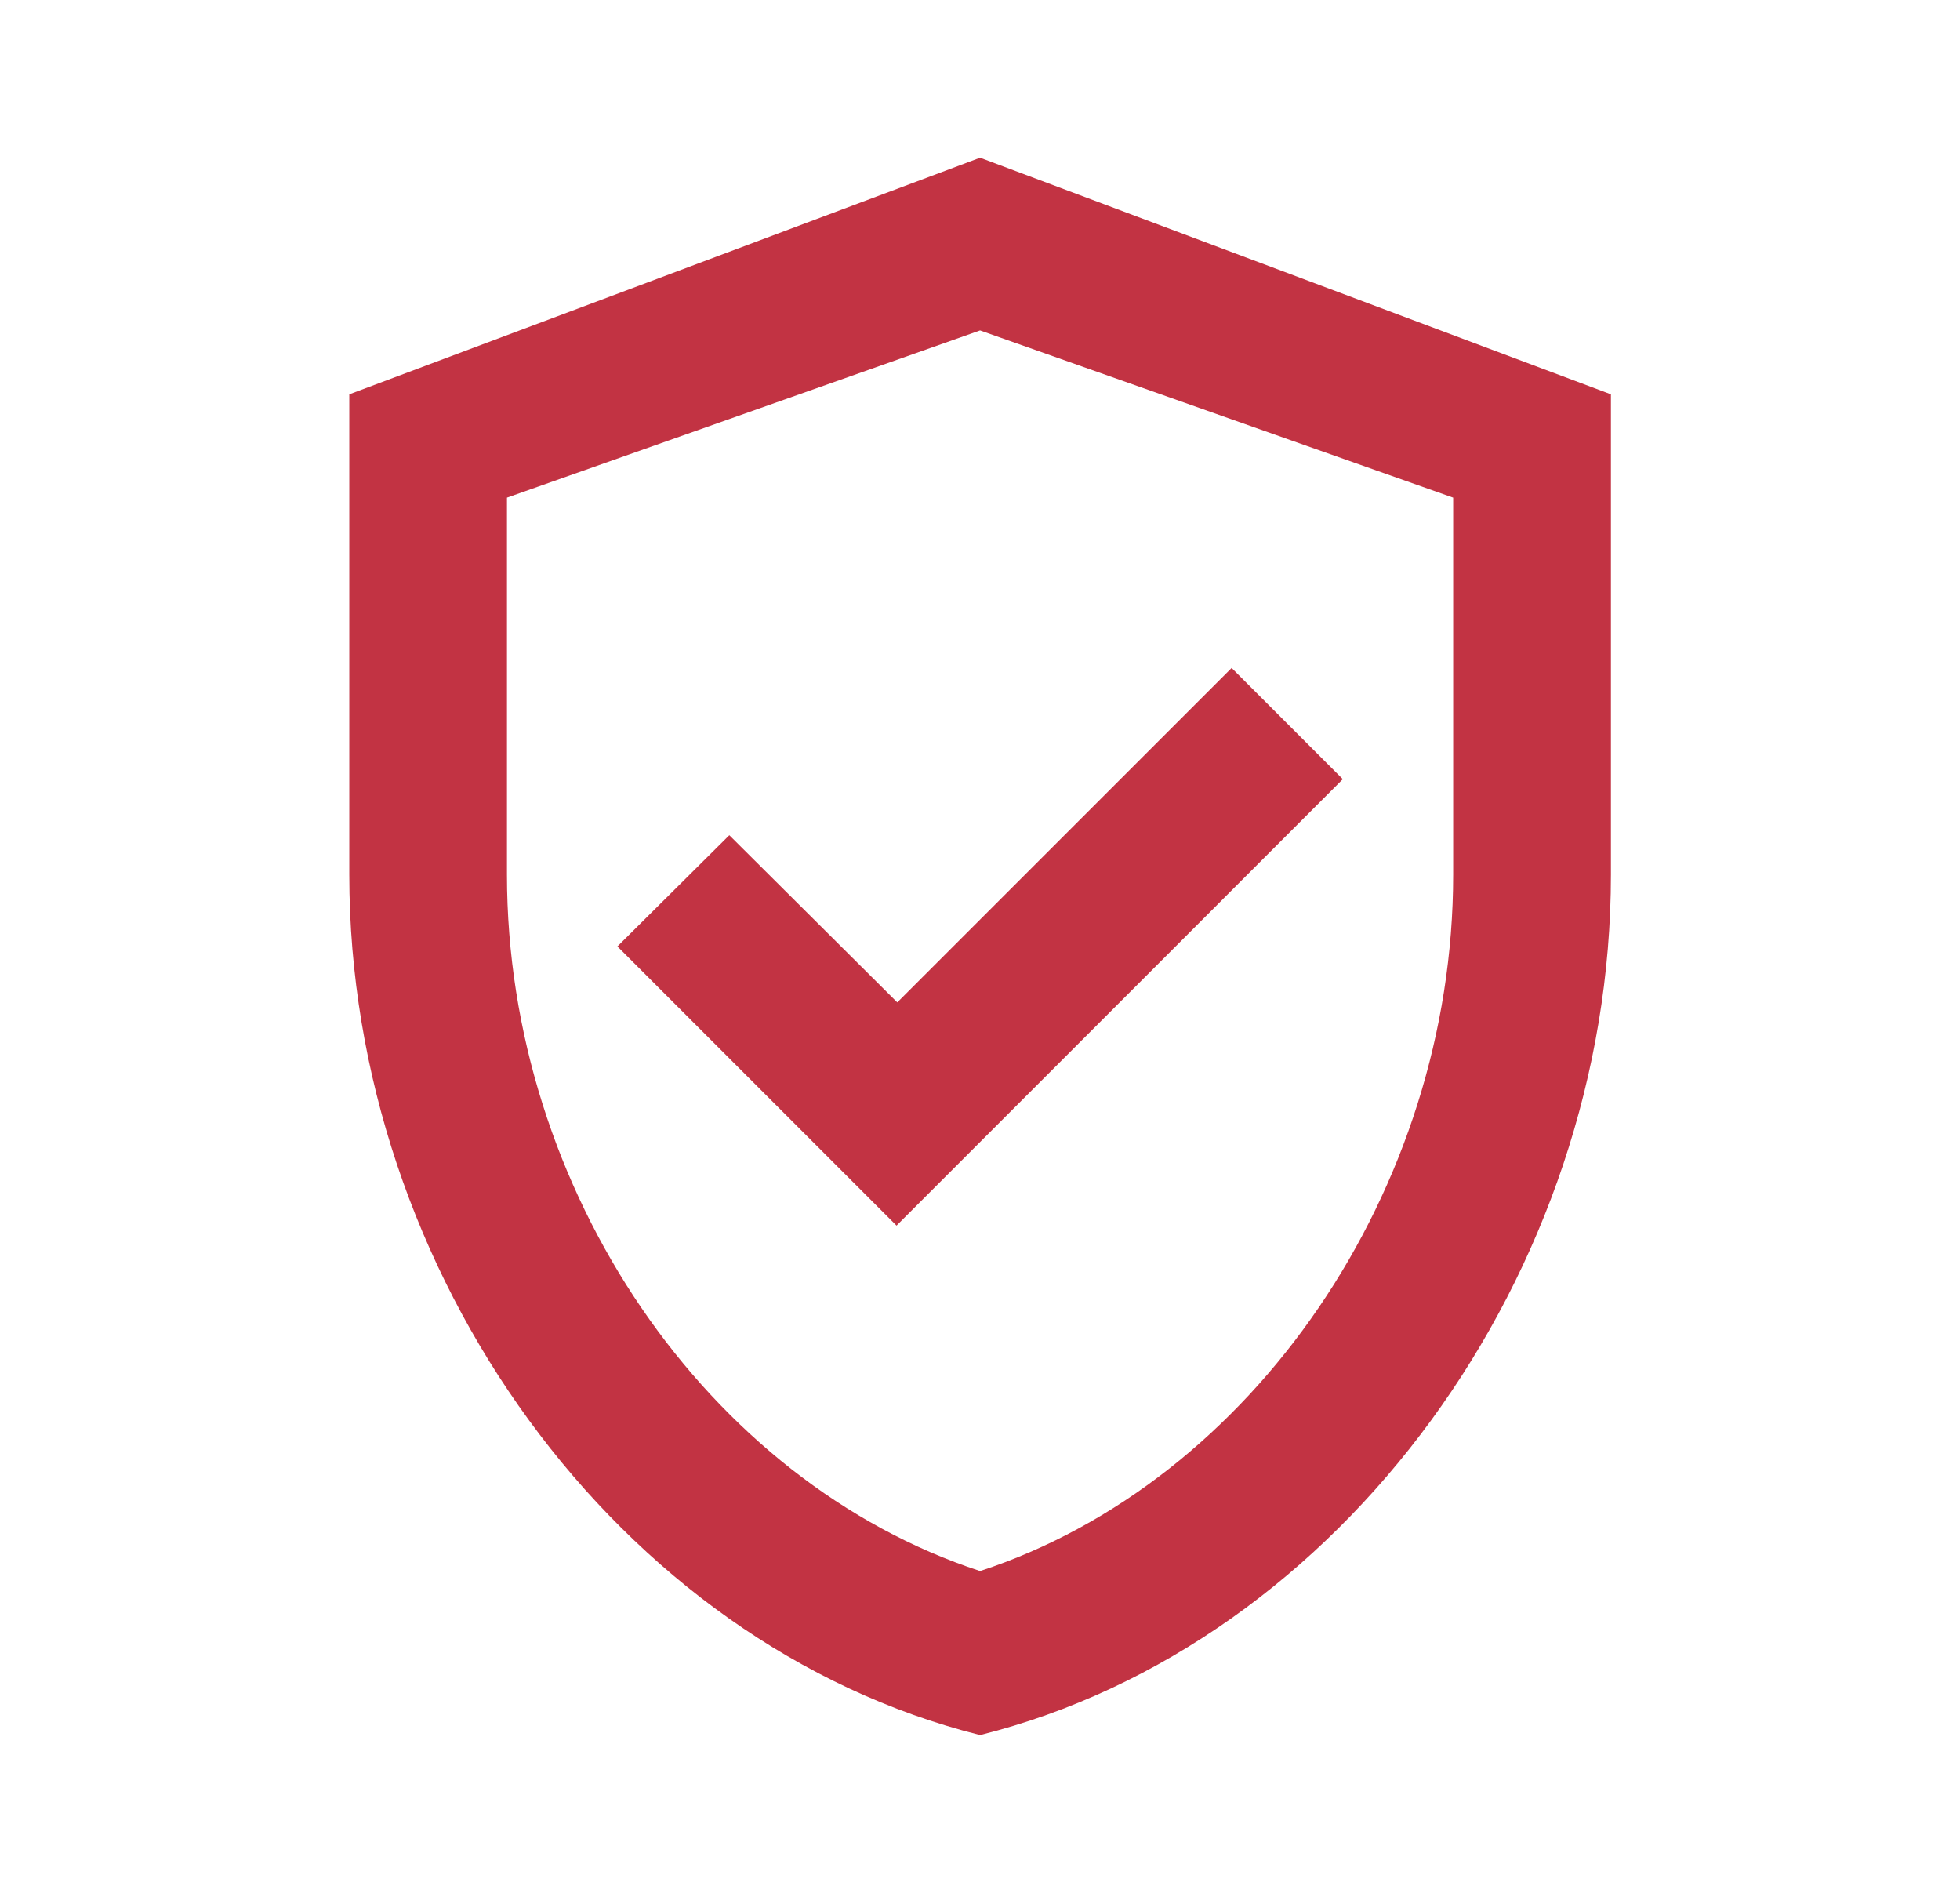 <svg width="29" height="28" viewBox="0 0 29 28" fill="none" xmlns="http://www.w3.org/2000/svg">
<path d="M14.501 2.333L5.168 5.833V12.938C5.168 18.83 9.146 24.325 14.501 25.666C19.856 24.325 23.835 18.83 23.835 12.938V5.833L14.501 2.333ZM21.501 12.938C21.501 17.605 18.526 21.921 14.501 23.24C10.476 21.921 7.501 17.616 7.501 12.938V7.361L14.501 4.888L21.501 7.361V12.938ZM10.791 12.355L9.135 14L13.265 18.13L19.868 11.526L18.223 9.881L13.276 14.828L10.791 12.355Z" fill="#C23343"/>
</svg>
